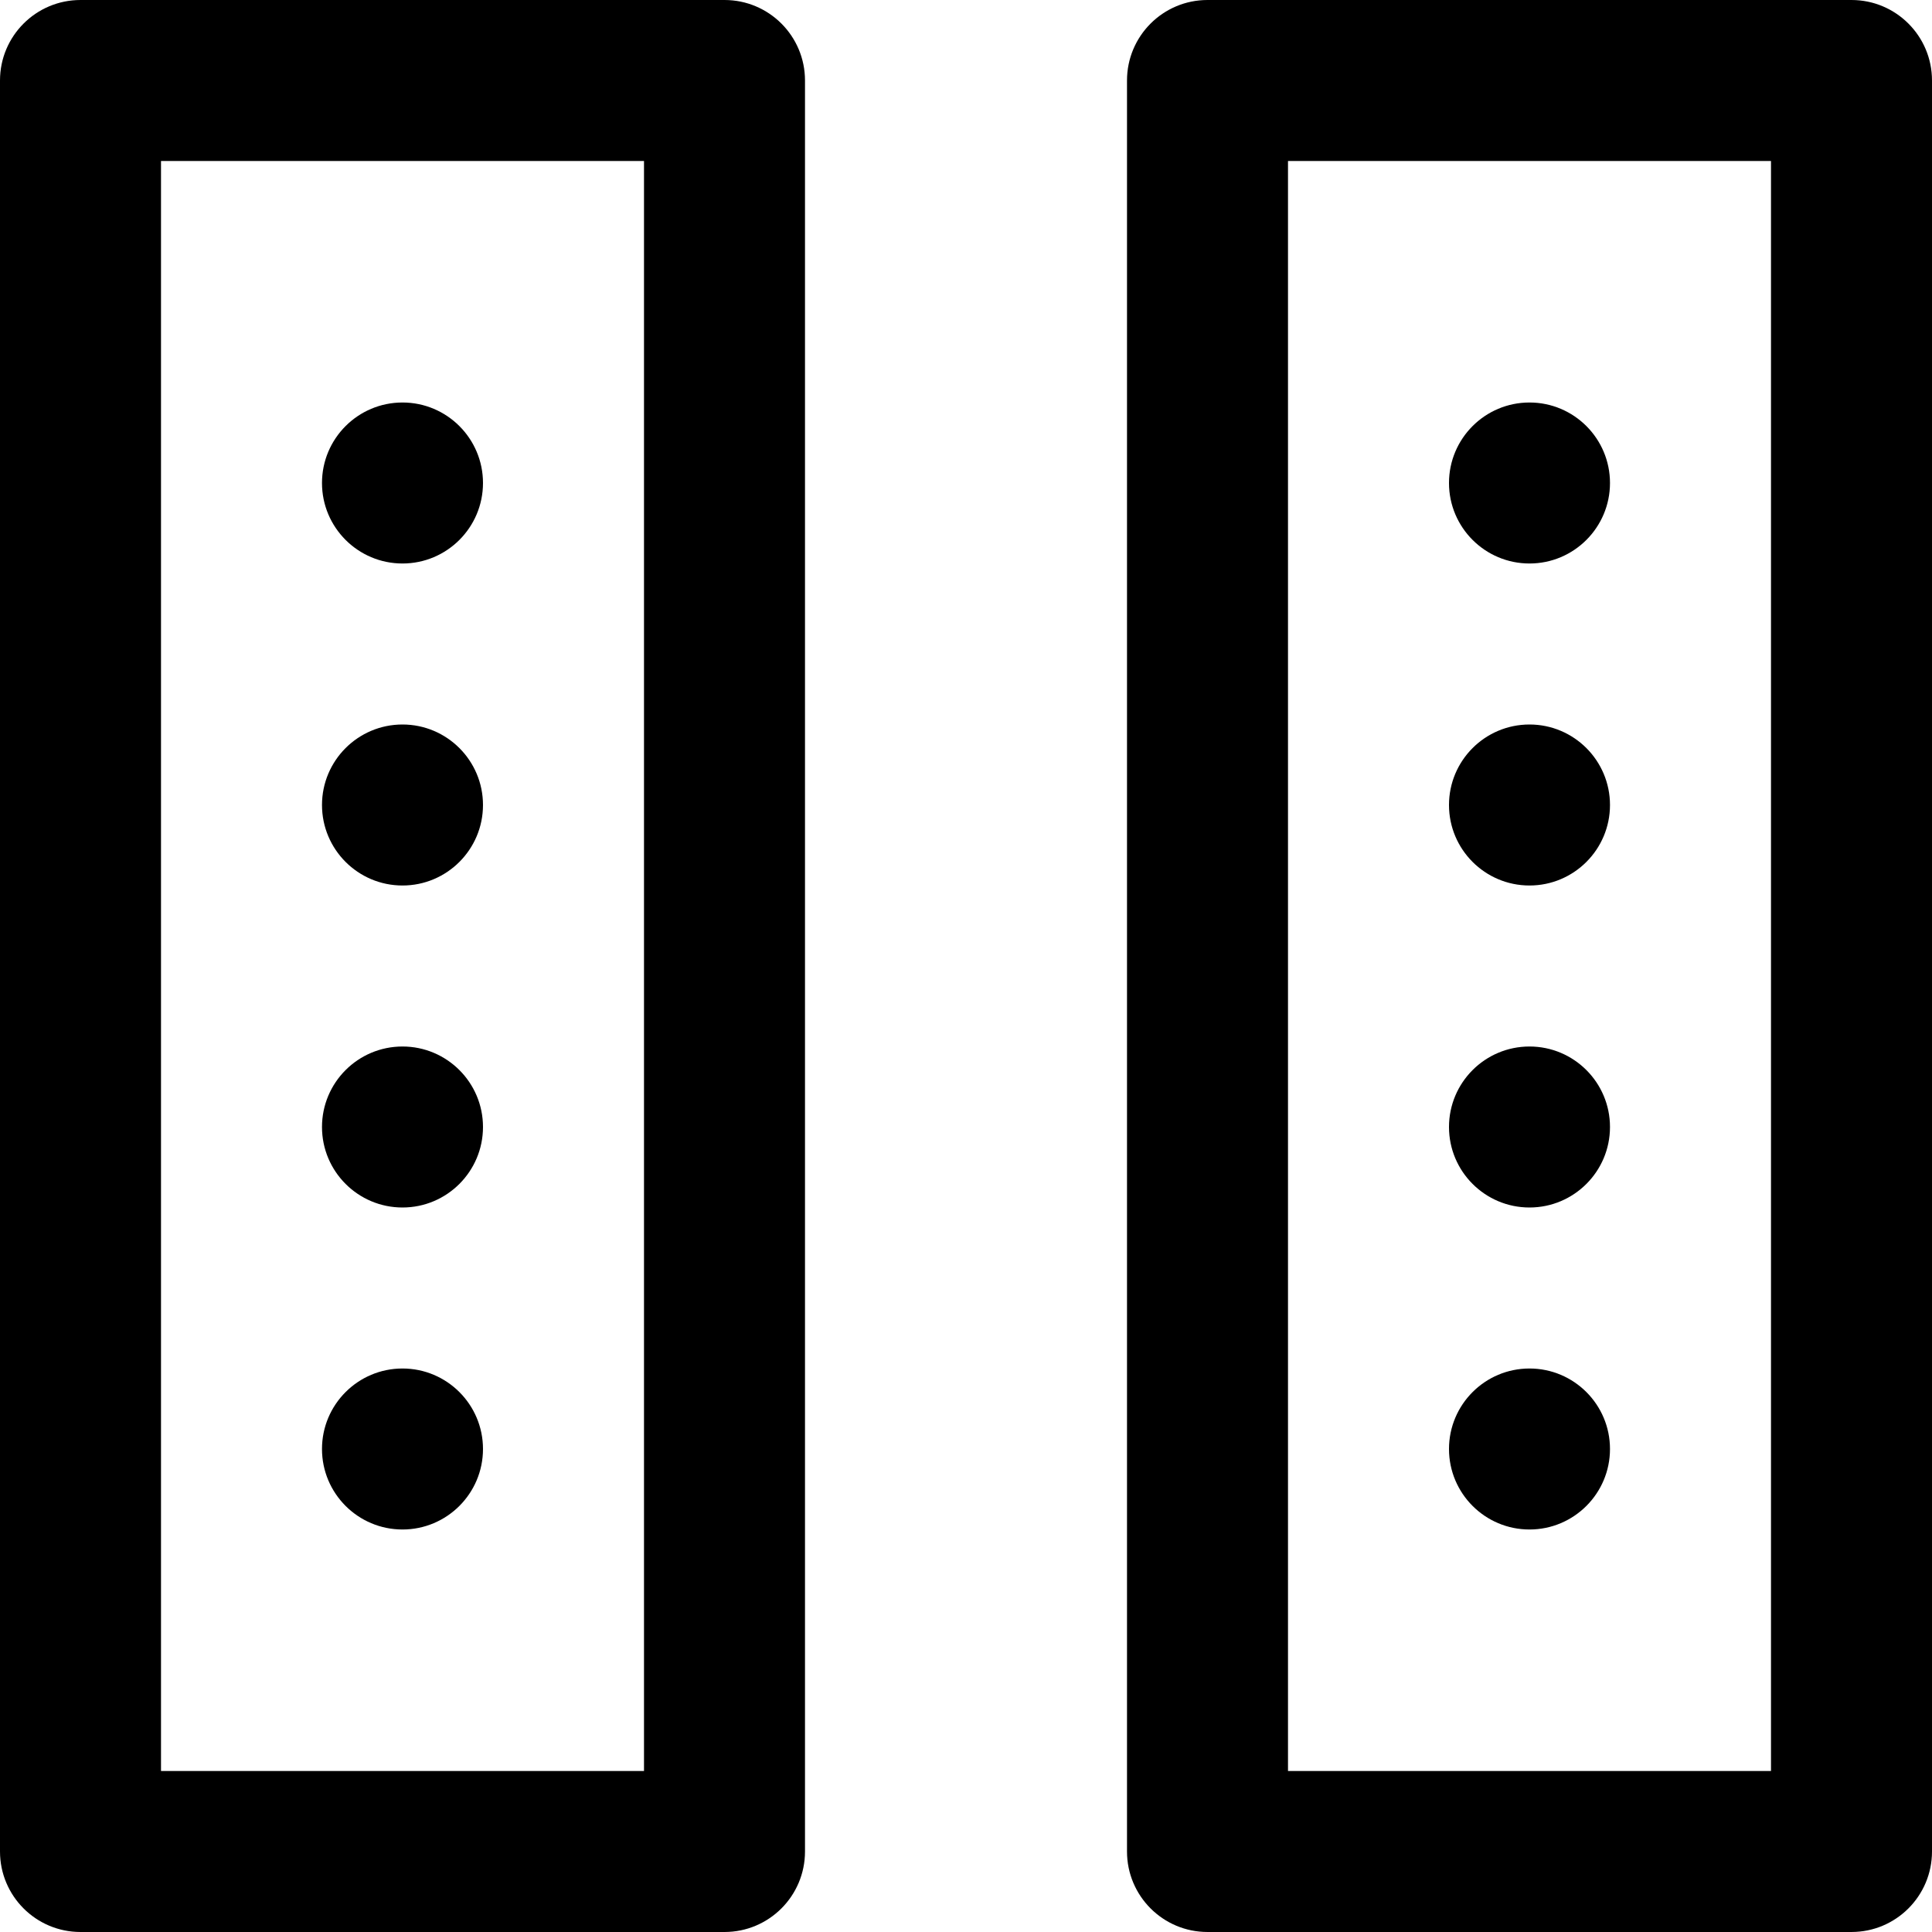 <?xml version="1.0" encoding="iso-8859-1"?>
<!-- Generator: Adobe Illustrator 19.0.0, SVG Export Plug-In . SVG Version: 6.00 Build 0)  -->
<svg version="1.1" id="Layer_1" xmlns="http://www.w3.org/2000/svg" xmlns:xlink="http://www.w3.org/1999/xlink" x="0px" y="0px"
	 viewBox="0 0 512 512" style="enable-background:new 0 0 512 512;" xml:space="preserve">
<g>
	<g>
		<g>
			<path d="M192,0H21.333C9.551,0,0,9.551,0,21.333v469.333C0,502.449,9.551,512,21.333,512H192
				c11.782,0,21.333-9.551,21.333-21.333V21.333C213.333,9.551,203.782,0,192,0z M170.667,469.333h-128V42.667h128V469.333z"/>
			<path d="M490.667,0H320c-11.782,0-21.333,9.551-21.333,21.333v469.333c0,11.782,9.551,21.333,21.333,21.333h170.667
				c11.782,0,21.333-9.551,21.333-21.333V21.333C512,9.551,502.449,0,490.667,0z M469.333,469.333h-128V42.667h128V469.333z"/>
			<path d="M106.665,405.333c11.776,0,21.333-9.557,21.333-21.333s-9.557-21.333-21.333-21.333S85.331,372.224,85.331,384
				S94.889,405.333,106.665,405.333z"/>
			<path d="M106.665,320c11.776,0,21.333-9.557,21.333-21.333s-9.557-21.333-21.333-21.333s-21.333,9.557-21.333,21.333
				S94.889,320,106.665,320z"/>
			<path d="M106.665,149.333c11.776,0,21.333-9.557,21.333-21.333s-9.557-21.333-21.333-21.333S85.331,116.224,85.331,128
				S94.889,149.333,106.665,149.333z"/>
			<path d="M106.665,234.667c11.776,0,21.333-9.557,21.333-21.333S118.441,192,106.665,192s-21.333,9.557-21.333,21.333
				S94.889,234.667,106.665,234.667z"/>
			<path d="M405.331,405.333c11.776,0,21.333-9.557,21.333-21.333s-9.557-21.333-21.333-21.333s-21.333,9.557-21.333,21.333
				S393.555,405.333,405.331,405.333z"/>
			<path d="M405.331,320c11.776,0,21.333-9.557,21.333-21.333s-9.557-21.333-21.333-21.333s-21.333,9.557-21.333,21.333
				S393.555,320,405.331,320z"/>
			<path d="M405.331,149.333c11.776,0,21.333-9.557,21.333-21.333s-9.557-21.333-21.333-21.333s-21.333,9.557-21.333,21.333
				S393.555,149.333,405.331,149.333z"/>
			<path d="M405.331,234.667c11.776,0,21.333-9.557,21.333-21.333S417.107,192,405.331,192s-21.333,9.557-21.333,21.333
				S393.555,234.667,405.331,234.667z"/>
		</g>
	</g>
</g>
<g>
</g>
<g>
</g>
<g>
</g>
<g>
</g>
<g>
</g>
<g>
</g>
<g>
</g>
<g>
</g>
<g>
</g>
<g>
</g>
<g>
</g>
<g>
</g>
<g>
</g>
<g>
</g>
<g>
</g>
</svg>
